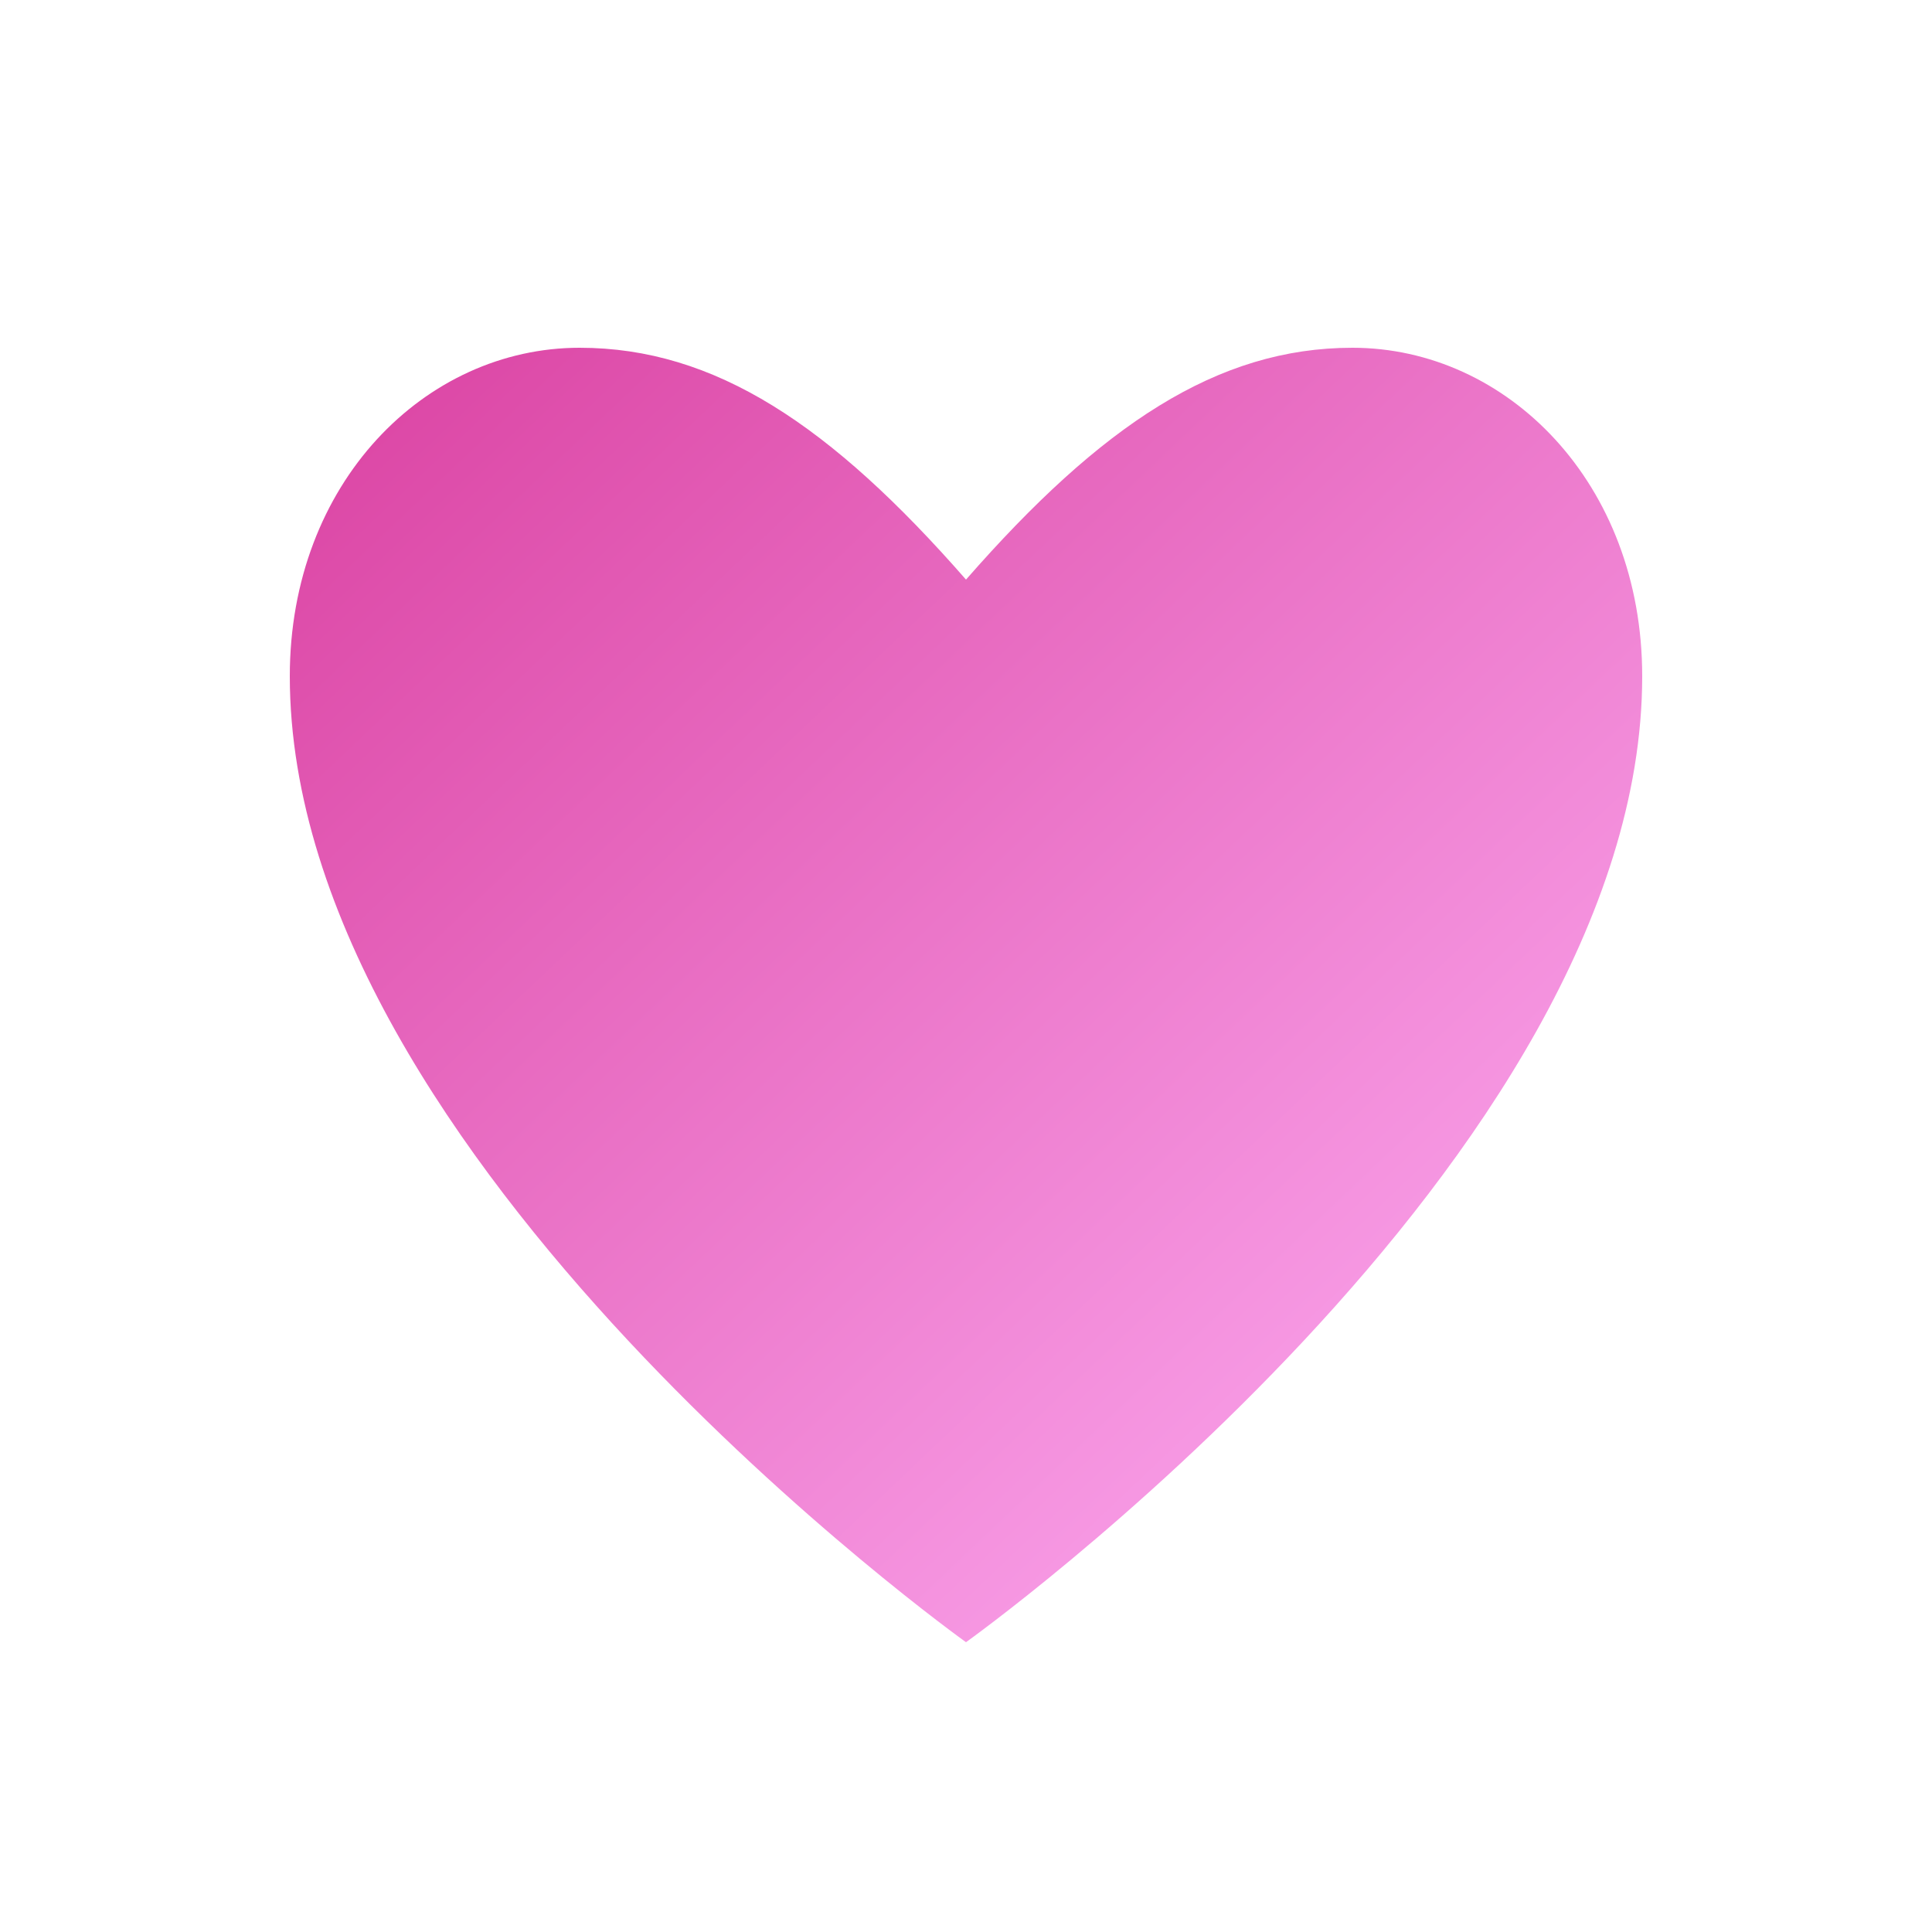 <svg xmlns="http://www.w3.org/2000/svg" viewBox="0 0 100 100">
  <defs>
    <linearGradient id="heartGradient" x1="0%" y1="0%" x2="100%" y2="100%">
      <stop offset="0%" style="stop-color:#DA41A1;stop-opacity:1" />
      <stop offset="100%" style="stop-color:#ffb3f7;stop-opacity:1" />
    </linearGradient>
  </defs>
  <path fill="url(#heartGradient)" d="M50,85 C50,85 15,60 15,35 C15,25 22,18 30,18 C37,18 43,22 50,30 C57,22 63,18 70,18 C78,18 85,25 85,35 C85,60 50,85 50,85 Z"/>
</svg>
